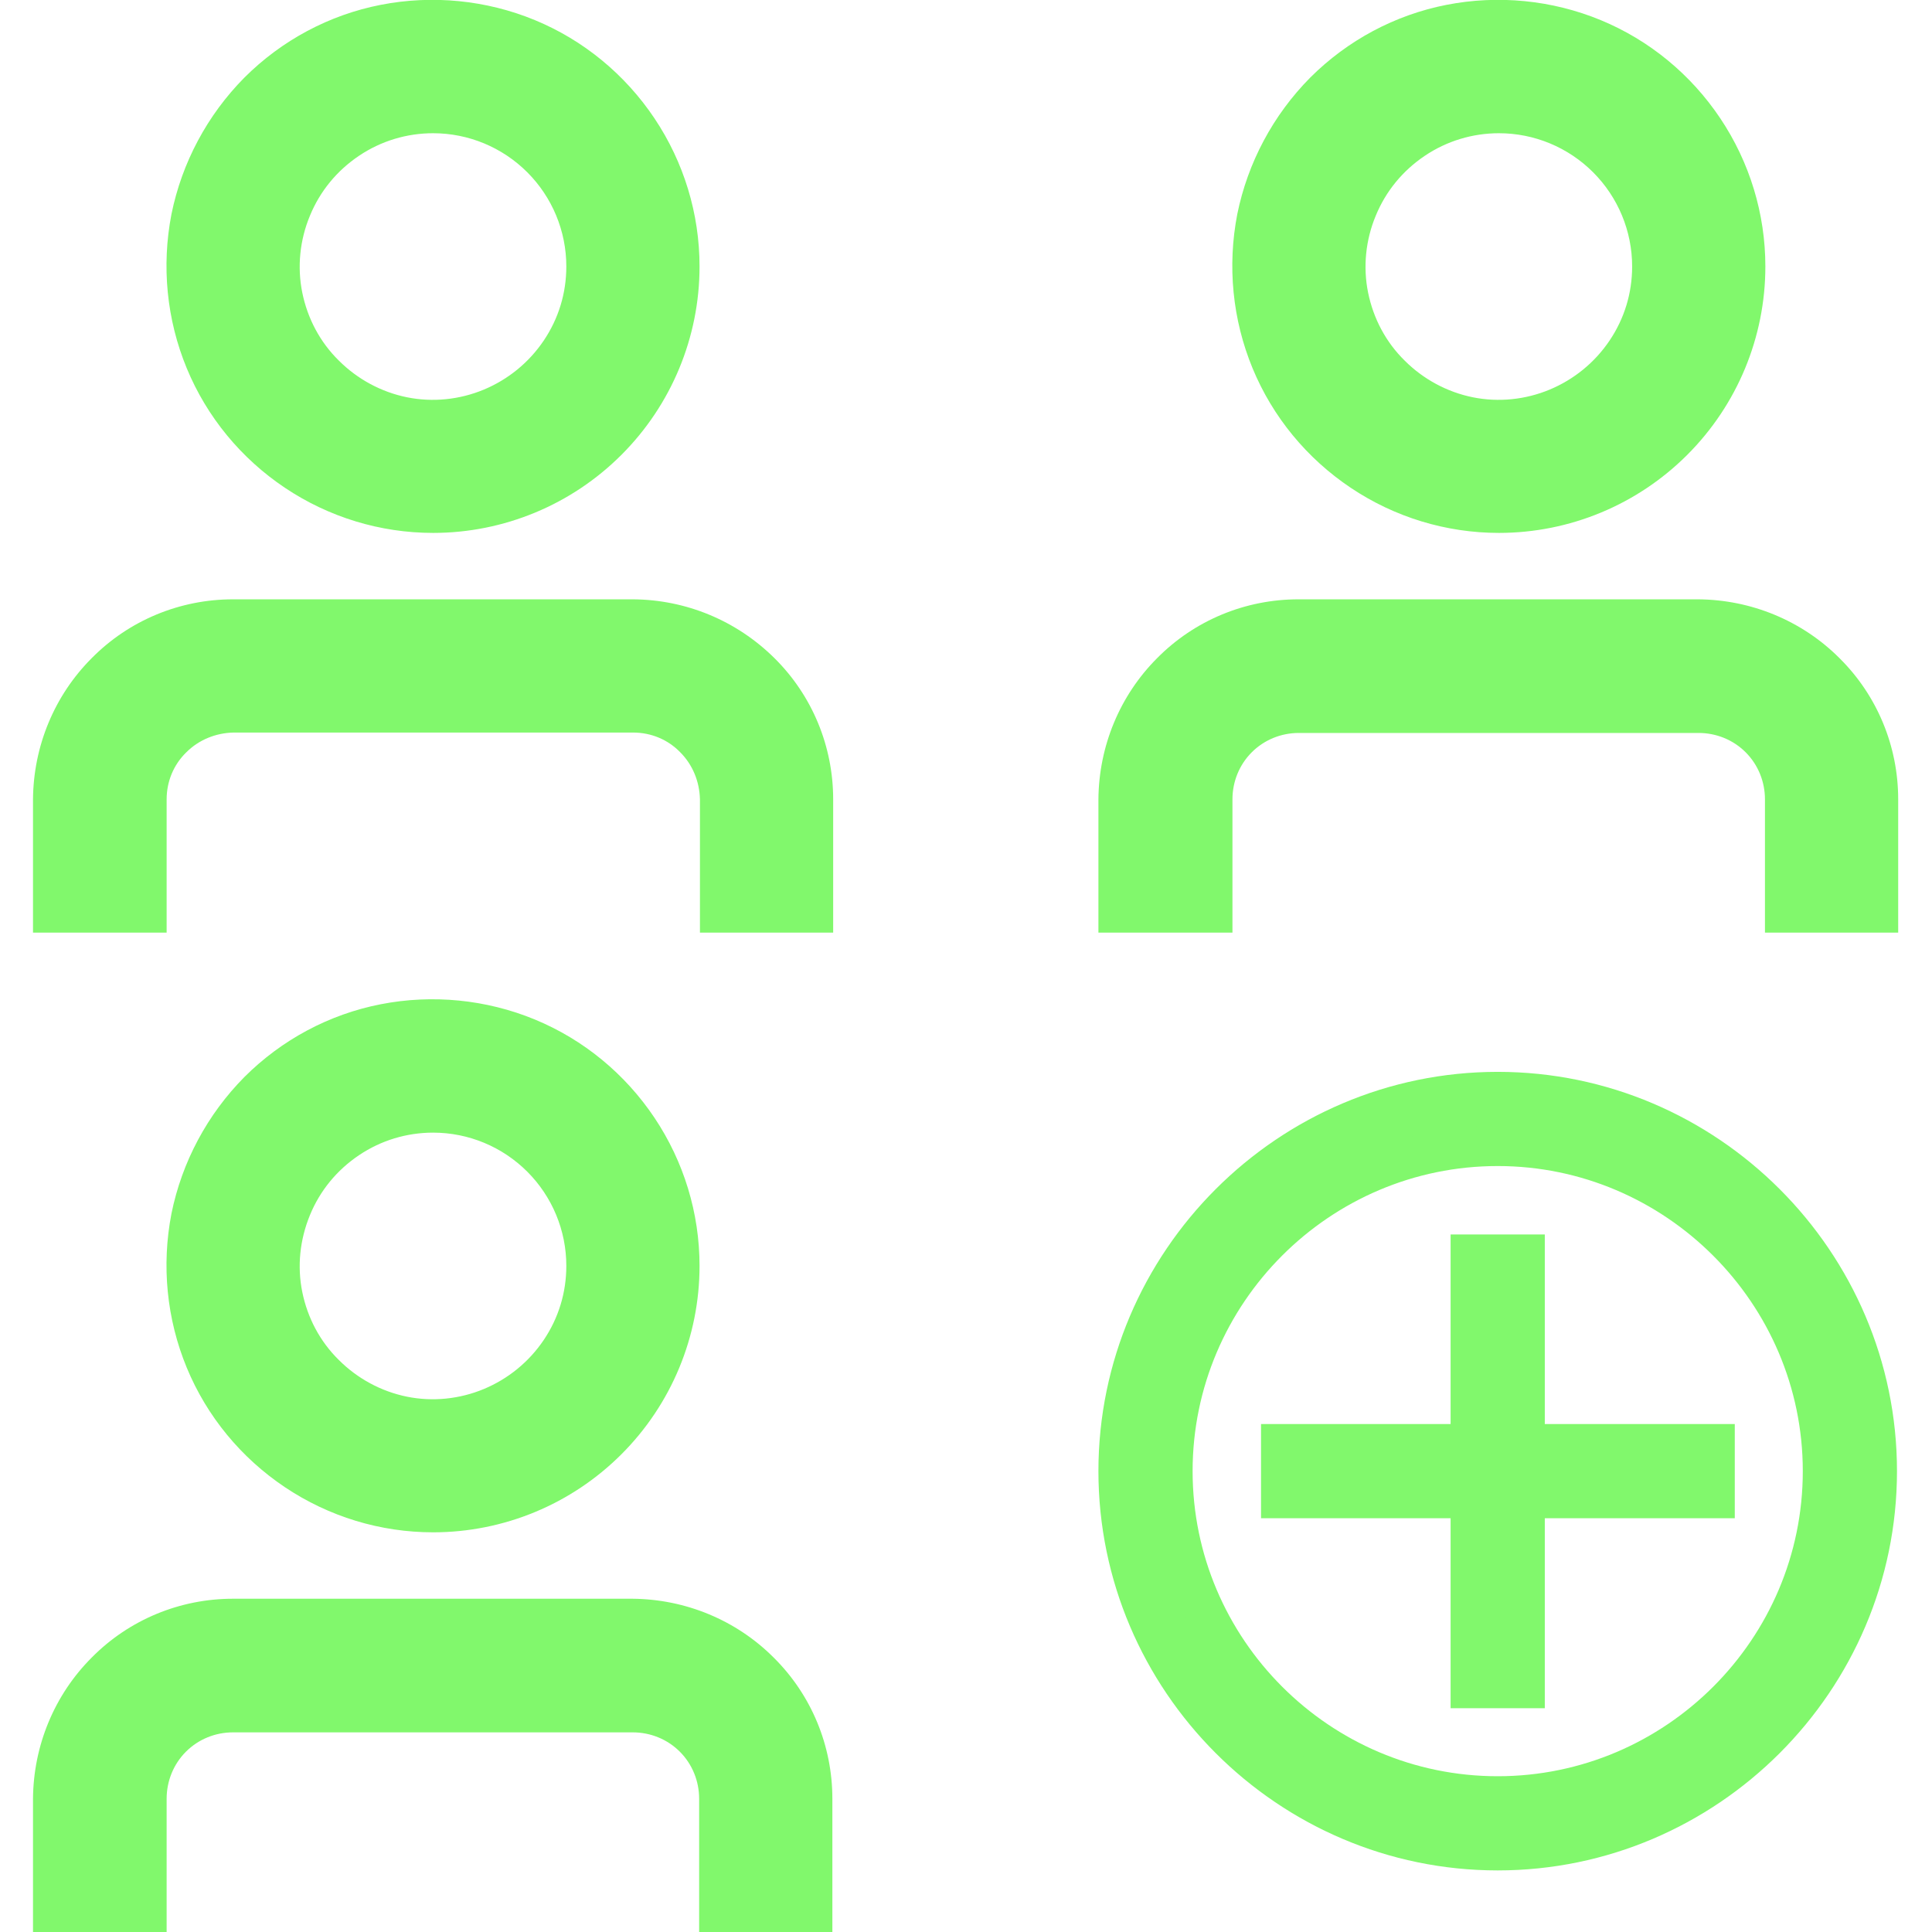 <?xml version="1.0" encoding="UTF-8"?> <svg xmlns="http://www.w3.org/2000/svg" id="Layer_1" data-name="Layer 1" width="48" height="48" viewBox="0 0 48 48"><g><path d="M37.21,27.13c-5.18,0-9.42,4.24-9.42,9.42s4.24,9.42,9.42,9.42,9.42-4.24,9.42-9.42-4.24-9.42-9.42-9.42ZM37.21,28.47c4.44,0,8.08,3.63,8.08,8.08s-3.63,8.08-8.08,8.08-8.08-3.63-8.08-8.08,3.63-8.08,8.08-8.08Z" fill="#81f86c" stroke="#81f86c" stroke-miterlimit="10"></path><polygon points="42.6 35.88 37.88 35.88 37.88 31.17 36.54 31.17 36.54 35.88 31.83 35.88 31.83 37.22 36.54 37.22 36.54 41.94 37.88 41.94 37.88 37.22 42.6 37.22 42.6 35.88" fill="#81f86c" stroke="#81f86c" stroke-miterlimit="10"></polygon></g><path d="M10.76,3.31c-.65,0-1.29.19-1.84.56s-.97.88-1.22,1.49c-.25.6-.32,1.27-.19,1.91.13.64.44,1.23.91,1.69.46.46,1.05.78,1.69.91.64.13,1.31.06,1.91-.19.6-.25,1.12-.67,1.49-1.22s.56-1.18.56-1.84c0-.88-.35-1.72-.97-2.34s-1.46-.97-2.34-.97ZM10.76,13.24c-1.31,0-2.59-.39-3.68-1.12-1.09-.73-1.94-1.76-2.44-2.97-.5-1.21-.63-2.54-.38-3.83.26-1.28.89-2.46,1.81-3.39.93-.93,2.11-1.56,3.39-1.81s2.62-.12,3.83.38c1.21.5,2.24,1.35,2.97,2.44.73,1.09,1.12,2.37,1.12,3.68,0,1.76-.7,3.44-1.94,4.68-1.24,1.24-2.92,1.94-4.68,1.94ZM.83,23.17h3.31v-3.31c0-.44.17-.86.49-1.17.31-.31.73-.48,1.17-.49h9.93c.44,0,.86.17,1.17.49.31.31.48.73.49,1.17v3.31h3.31v-3.31c0-1.32-.52-2.58-1.46-3.51s-2.19-1.45-3.51-1.46H5.79c-1.32,0-2.58.52-3.51,1.46-.93.93-1.45,2.19-1.46,3.51v3.31ZM37.24,3.31c-.65,0-1.29.19-1.84.56s-.97.88-1.22,1.49c-.25.6-.32,1.27-.19,1.91.13.64.44,1.23.91,1.69.46.46,1.05.78,1.69.91.64.13,1.31.06,1.91-.19.6-.25,1.12-.67,1.49-1.22s.56-1.18.56-1.84c0-.88-.35-1.72-.97-2.34s-1.46-.97-2.34-.97ZM37.24,13.24c-1.31,0-2.59-.39-3.68-1.12-1.09-.73-1.94-1.76-2.44-2.97-.5-1.21-.63-2.54-.38-3.83.26-1.28.89-2.46,1.81-3.39.93-.93,2.11-1.56,3.39-1.81s2.62-.12,3.83.38c1.21.5,2.24,1.35,2.97,2.44.73,1.09,1.12,2.37,1.12,3.68,0,1.76-.7,3.44-1.94,4.68-1.24,1.24-2.92,1.94-4.68,1.94ZM27.31,23.17h3.31v-3.31c0-.44.17-.86.48-1.17s.73-.48,1.17-.48h9.93c.44,0,.86.17,1.17.48.31.31.48.73.48,1.17v3.31h3.31v-3.31c0-1.32-.52-2.58-1.46-3.51-.93-.93-2.19-1.45-3.51-1.46h-9.93c-1.32,0-2.58.52-3.51,1.46-.93.93-1.45,2.19-1.46,3.51v3.31ZM10.76,28.14c-.65,0-1.29.19-1.84.56s-.97.88-1.22,1.49-.32,1.27-.19,1.91c.13.64.44,1.23.91,1.69.46.46,1.05.78,1.69.91.64.13,1.31.06,1.91-.19.6-.25,1.12-.67,1.49-1.22s.56-1.18.56-1.84c0-.88-.35-1.72-.97-2.34s-1.46-.97-2.34-.97ZM10.76,38.07c-1.31,0-2.59-.39-3.68-1.12-1.09-.73-1.94-1.76-2.44-2.97-.5-1.21-.63-2.54-.38-3.83.26-1.28.89-2.46,1.81-3.39.93-.93,2.11-1.56,3.39-1.81s2.62-.12,3.83.38c1.21.5,2.24,1.35,2.97,2.44.73,1.09,1.12,2.37,1.12,3.68,0,1.76-.7,3.44-1.94,4.68-1.24,1.24-2.92,1.94-4.68,1.94ZM.83,48h3.31v-3.31c0-.44.17-.86.48-1.17s.73-.48,1.17-.48h9.93c.44,0,.86.17,1.17.48s.48.73.48,1.17v3.31h3.31v-3.31c0-1.32-.52-2.58-1.46-3.51-.93-.93-2.19-1.45-3.51-1.46H5.79c-1.32,0-2.58.52-3.51,1.46-.93.93-1.45,2.19-1.46,3.51v3.31Z" fill="#81f86c"></path></svg> 